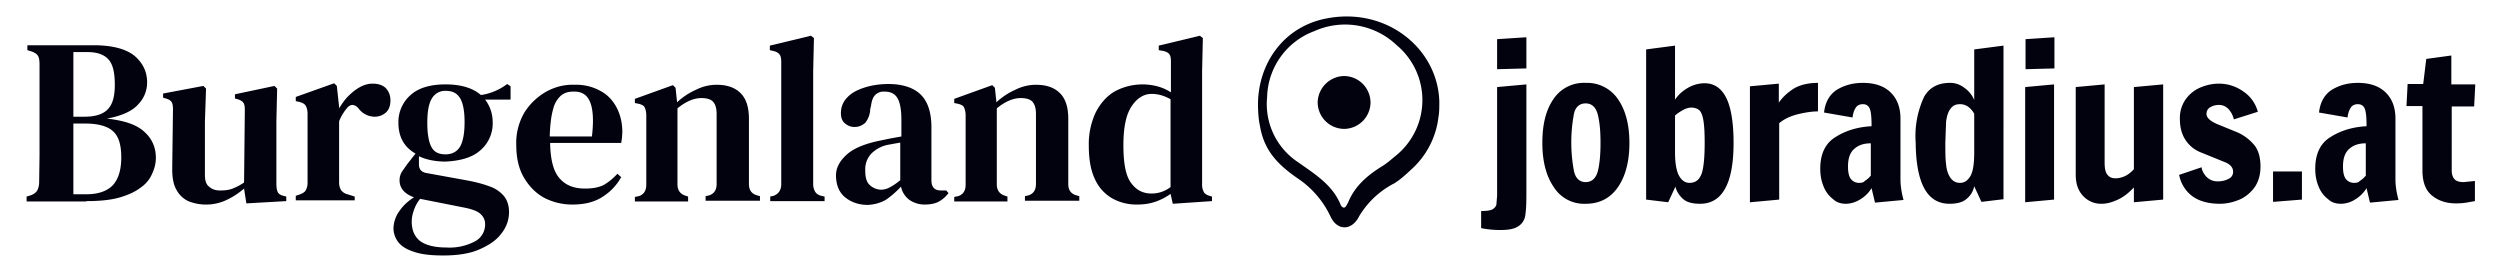 <svg version="1.1" id="Ebene_1" xmlns="http://www.w3.org/2000/svg" x="0" y="0" viewBox="0 0 657.6 70.9" style="enable-background:new 0 0 657.6 70.9" xml:space="preserve"><style>.st0{fill:#01020d}.st1{fill:#01020d}</style><path class="st0" d="M401.5 18V9.8l-7.7.5v7.9l7.7-.2zm-6.8 42.5c2.2 0 3.7-.3 4.7-1a4 4 0 0 0 1.8-2.8c.2-1.2.3-2.9.3-5.3V22.2l-7.7.7v28.6l-.2 2.4c-.2.5-.5.9-1.1 1.2-.6.3-1.6.4-2.9.4V60c1.9.4 3.6.5 5.1.5zm22.4-6.9c3.7 0 6.5-1.5 8.5-4.4 2-2.9 3-6.8 3-11.6s-1-8.6-3-11.5a9.8 9.8 0 0 0-8.5-4.3 9.6 9.6 0 0 0-8.5 4.3c-2 2.9-2.9 6.7-2.9 11.5s1 8.7 3 11.6a9.4 9.4 0 0 0 8.4 4.4zm0-5.7c-1.6 0-2.7-1-3.1-3a40.7 40.7 0 0 1 0-14.9c.4-1.9 1.5-2.8 3.1-2.8s2.7 1 3.2 3 .7 4.4.7 7.4c0 2.9-.2 5.4-.7 7.4-.5 1.9-1.6 2.9-3.2 2.9zm30.1 5.7c5.8 0 8.8-5.3 8.8-16 0-5.5-.7-9.5-2-12s-3.2-3.7-5.6-3.7c-1.5 0-3 .4-4.4 1.2-1.4.8-2.5 1.8-3.4 3.1V12l-7.6 1v39.5l5.8.7 1.9-4.1a6.3 6.3 0 0 0 2.1 3.3c.9.8 2.4 1.2 4.4 1.2zm-2.8-5.5c-1.1 0-2-.6-2.7-1.8-.7-1.2-1.1-3.3-1.1-6.2v-9.7c.4-.4 1.1-.9 2-1.4.9-.5 1.6-.7 2.3-.7.9 0 1.7.3 2.2.8.5.6.8 1.5 1 2.8.2 1.3.3 3.1.3 5.6 0 3.5-.2 6.1-.7 7.9-.6 1.8-1.6 2.7-3.3 2.7zm16 5.1 7.6-.7V32.4c1.3-1.1 3-1.9 5.1-2.4 2.1-.5 3.8-.7 5.1-.7v-7.5c-2.5 0-4.6.5-6.2 1.4-1.6 1-3 2.2-4.1 3.8v-5l-7.6.7v30.5h.1zm25.1.4c1.3 0 2.6-.4 3.9-1.2a9 9 0 0 0 2.9-2.9l.9 3.8 7.5-.7c-.5-1.9-.8-3.7-.8-5.4v-16c0-2.8-.8-5.1-2.5-6.8-1.7-1.7-4.1-2.6-7.4-2.6-2.6 0-4.8.6-6.8 1.8-1.9 1.2-3.1 3.2-3.4 6l7.5 1.3c.1-1 .4-1.9.8-2.5.4-.7 1.1-1 1.9-1 1 0 1.6.5 1.9 1.4.3.9.4 2.4.4 4.4-3.6.2-6.7 1.1-9.4 2.8-2.7 1.6-4.1 4.4-4.1 8.4 0 1.7.3 3.3.9 4.7a7.6 7.6 0 0 0 2.5 3.3c.8.8 2 1.2 3.3 1.2zm3.5-5.5c-.9 0-1.7-.4-2.2-1.1-.5-.7-.7-1.8-.7-3.2 0-2.1.5-3.6 1.6-4.6 1.1-1 2.5-1.5 4.4-1.5v8.5c-.6.7-1.1 1.1-1.6 1.4-.3.4-.8.5-1.5.5zm23.8 5.5c2 0 3.5-.4 4.5-1.3 1-.8 1.7-1.9 2-3.3l1.9 4.1 5.8-.7V12l-7.7 1v13.3a7.3 7.3 0 0 0-2.6-3.2 6 6 0 0 0-3.8-1.3c-3.1 0-5.4 1.2-6.8 3.7a24.3 24.3 0 0 0-2.2 12c.1 10.7 3 16.1 8.9 16.1zm2.8-5.5c-1.2 0-2-.5-2.6-1.4-.6-.9-1-2.1-1.1-3.5-.2-1.5-.2-3.3-.2-5.7l.2-5.5c.2-1.4.5-2.5 1.1-3.3.6-.9 1.4-1.3 2.6-1.3 1.4 0 2.7.8 3.7 2.5v10.2c0 2.9-.3 5-1 6.2-.7 1.2-1.6 1.8-2.7 1.8zM540.4 18V9.8l-7.6.5v7.9l7.6-.2zm-.1 34.5V22.2l-7.6.7v30.3l7.6-.7zm12.5 1.1c1.4 0 2.8-.4 4.3-1.1 1.5-.7 2.9-1.8 4.2-3.2v3.9l7.7-.7V22.2l-7.7.7v21.6c-.7.8-1.5 1.4-2.3 1.8a6 6 0 0 1-2.5.6c-1 0-1.7-.3-2.2-1-.5-.6-.7-1.7-.7-3.1V22.2l-7.6.7v23c0 2.4.6 4.2 1.9 5.6a6.4 6.4 0 0 0 4.9 2.1zm31.1 0c1.8 0 3.5-.4 5.2-1.1 1.6-.7 3-1.9 4-3.3 1-1.5 1.5-3.3 1.5-5.4 0-2.3-.5-4.2-1.6-5.6a12.2 12.2 0 0 0-4.5-3.4l-5.4-2.2c-1.8-.8-2.7-1.7-2.7-2.6 0-.8.3-1.4 1-1.8.7-.4 1.4-.6 2.3-.6 1.2 0 2.3.6 3.1 1.9.4.6.6 1.2.8 1.9l6.3-2A9.3 9.3 0 0 0 590 24a11 11 0 0 0-6.3-2c-1.8 0-3.5.4-5.1 1.1a9.1 9.1 0 0 0-3.8 3.2 8.5 8.5 0 0 0-1.4 5.1c0 2.1.5 3.9 1.4 5.3a8.5 8.5 0 0 0 3.9 3.3l6.4 2.6c1.6.6 2.3 1.5 2.3 2.6 0 .8-.4 1.5-1.3 1.9-.8.4-1.7.6-2.6.6a4 4 0 0 1-3.6-1.8 4 4 0 0 1-.8-1.9l-5.9 2a9.1 9.1 0 0 0 3.6 5.7c1.7 1.2 4.1 1.9 7.1 1.9zm21.6-1.1v-7.4h-7.6v8l7.6-.6zm10.2 1.1c1.3 0 2.7-.4 3.9-1.2a9 9 0 0 0 2.9-2.9l.9 3.8 7.5-.7c-.5-1.9-.8-3.7-.8-5.4v-16c0-2.8-.8-5.1-2.5-6.8-1.7-1.7-4.1-2.6-7.4-2.6-2.6 0-4.8.6-6.8 1.8-1.9 1.2-3.1 3.2-3.4 6l7.5 1.3c.1-1 .4-1.9.8-2.5.4-.7 1.1-1 1.9-1 1 0 1.6.5 1.9 1.4.3.9.4 2.4.4 4.4-3.6.2-6.7 1.1-9.4 2.8-2.7 1.6-4.1 4.4-4.1 8.4 0 1.7.3 3.3.9 4.7a7.6 7.6 0 0 0 2.5 3.3c.8.8 2 1.2 3.3 1.2zm3.5-5.5c-.9 0-1.7-.4-2.2-1.1-.5-.7-.7-1.8-.7-3.2 0-2.1.5-3.6 1.6-4.6 1.1-1 2.5-1.5 4.4-1.5v8.5c-.6.7-1.1 1.1-1.6 1.4-.3.4-.8.5-1.5.5zm26.8 5.4c1.2 0 2.3-.1 3.3-.3l1.7-.3v-5.3l-2.9.3c-1.1 0-1.9-.2-2.4-.7-.5-.5-.8-1.3-.8-2.3V28h5.9l.3-5.8h-6.3v-7.6l-6.6.9-.8 6.6h-4.1l-.3 5.8h4.2v16.9c0 3.2.9 5.4 2.6 6.7 1.6 1.3 3.7 2 6.2 2zM330.9 27.5c0-10.6 6.6-20.6 18.3-22.7 15.6-2.9 29 8 29.4 21.9 0 3.3-.1 3.1-.4 5.3a22 22 0 0 1-7 12.6c-1.4 1.3-2.8 2.6-4.4 3.6a23 23 0 0 0-9.3 8.7c-1.9 3.8-5.7 3.9-7.5.1a24.7 24.7 0 0 0-8.1-9.7c-5.6-3.8-9.4-7.5-10.5-14.3-.5-2.1-.5-5.5-.5-5.5zm23.7 25.8c1.7-4.3 5.1-7.2 9-9.6 1.3-.8 2.4-1.8 3.5-2.7a18.8 18.8 0 0 0 .3-29.1 19.7 19.7 0 0 0-21.7-3.7 19 19 0 0 0-12.4 17.4 18.3 18.3 0 0 0 8.2 17.1c4.5 3.2 9.1 6 11.2 11.3.1.2.5.7.9.6.5-.1.8-1.1 1-1.3z"/><path class="st1" d="M353.4 20a7 7 0 0 1 7.1 7 7 7 0 0 1-6.8 6.9 7 7 0 0 1-7.1-7 7.1 7.1 0 0 1 6.8-6.9zM22.7 52.9c3.6 0 6.6-.3 8.9-1 2.4-.7 4.2-1.6 5.6-2.7a8.4 8.4 0 0 0 2.9-3.7c.6-1.3.9-2.7.9-4 0-2.7-1-5-3-6.8-2-1.9-5.3-3-9.9-3.5 3.9-.7 6.7-2 8.2-3.7a8.2 8.2 0 0 0 2.4-5.8c0-2.8-1.1-5.1-3.3-7-2.2-1.8-5.8-2.8-10.8-2.8H7.2v1.3l1 .3c.9.3 1.5.7 1.8 1.2.3.5.4 1.3.4 2.3v23.8l-.1 7.1c0 .9-.2 1.6-.5 2.2-.3.5-.9 1-1.8 1.3l-1 .3V53h15.7v-.1zm-3.4-39.2H23c2.5 0 4.3.6 5.5 1.9 1.2 1.3 1.7 3.5 1.7 6.7 0 3.1-.6 5.2-1.9 6.5-1.3 1.3-3.3 1.9-6.1 1.9h-2.9v-17zm0 18.8h3.2c3.3 0 5.8.7 7.2 2 1.5 1.3 2.2 3.6 2.2 6.9 0 3.4-.8 5.8-2.3 7.4-1.5 1.5-3.8 2.3-6.9 2.3h-3.4V32.5zm40.3 20.1c1.7-.8 3.2-1.8 4.6-3l.6 3.9 10.5-.6v-1.2l-.8-.2c-.8-.2-1.3-.6-1.5-1.1-.2-.5-.3-1.2-.3-2.1V32l.2-8.7-.7-.7-10.4 2.2v1.1l.7.2c.7.2 1.2.5 1.5.9.3.4.4 1 .4 2l-.2 19c-1 .7-2 1.2-3 1.6-1 .4-2.1.5-3.3.5-1.2 0-2.1-.3-2.9-1-.8-.6-1.1-1.7-1.1-3.1V32l.3-8.7-.7-.7-10.6 2v1.1l.7.2c.7.2 1.3.5 1.5.9.3.4.4 1.1.4 2l-.2 15.6c0 2.3.3 4.1 1.1 5.5a6.9 6.9 0 0 0 3.1 3 12.6 12.6 0 0 0 10.1-.3zm33.7.3v-1.2l-1.9-.6a3 3 0 0 1-1.7-1.1 4 4 0 0 1-.5-2V31.9a12.4 12.4 0 0 1 2.1-3.5c.5-.6 1-.8 1.5-.8.5.1 1 .3 1.4.8l.1.1a5.3 5.3 0 0 0 4.3 2.2c1.1 0 2.1-.4 2.9-1.1.8-.7 1.2-1.8 1.2-3.2 0-1.3-.4-2.3-1.2-3.2-.8-.8-2-1.2-3.5-1.2-1.1 0-2.2.3-3.3.9-1.1.6-2.1 1.4-3.1 2.4s-1.7 2.1-2.4 3.2v-.4l-.6-5.5-.7-.7-10.1 3.6v1.1l.9.2c.8.2 1.4.5 1.7 1 .3.5.5 1.2.5 2.1v18.2a4 4 0 0 1-.5 2c-.3.5-.9.8-1.7 1.1l-.9.3v1.2h15.5v.2zm33.1-13.4a9.3 9.3 0 0 0 3.2-7.2c0-2.4-.7-4.4-2-6.1h6.7v-3.5l-.9-.6a15 15 0 0 1-6.9 2.9c-2.2-1.9-5.3-2.8-9.3-2.8-4 0-7.1.9-9.2 2.8a9.4 9.4 0 0 0-3.2 7.3c0 3.7 1.5 6.4 4.5 8.1l-2.2 2.8-1.4 2c-.4.7-.6 1.4-.6 2.2 0 2.1 1.3 3.6 3.8 4.5-1.6 1-2.9 2.2-3.9 3.7a8 8 0 0 0-1.5 4.5 6 6 0 0 0 1.2 3.5c.8 1.1 2.2 2 4.1 2.6 1.9.7 4.5 1 7.8 1 3.8 0 7-.5 9.5-1.6s4.5-2.4 5.8-4.2a9 9 0 0 0 2-5.5c0-1.9-.5-3.3-1.4-4.4a8.7 8.7 0 0 0-3.8-2.5c-1.6-.6-3.5-1.1-5.6-1.5l-11-2c-1.2-.2-1.9-1-1.9-2.2v-2.2c1.9.9 4.3 1.4 7 1.4 4-.2 7.1-1.1 9.2-3zm-12.9-.8c-.7-1.3-1.1-3.4-1.1-6.4 0-3 .4-5.1 1.2-6.4a4 4 0 0 1 3.7-2c1.7 0 2.9.6 3.7 1.9.8 1.3 1.2 3.4 1.2 6.3 0 3-.4 5.1-1.2 6.5-.8 1.3-2.1 2-3.8 2-1.8 0-3-.6-3.7-1.9zm-4.6 16.5c.4-1.1.9-2 1.6-2.9l.5.1 11.1 2.2c2 .4 3.4.9 4.2 1.6.8.7 1.3 1.6 1.3 2.7a5 5 0 0 1-2.5 4.5 14.2 14.2 0 0 1-7.7 1.7c-3.1 0-5.4-.6-6.9-1.7-1.4-1.1-2.2-2.8-2.2-5.1 0-1 .2-2 .6-3.1zm34.8-31.1a16.3 16.3 0 0 0-5.7 5.4 15.7 15.7 0 0 0-2.2 8.6c0 3.3.6 6.1 1.9 8.4 1.3 2.3 3 4.1 5.2 5.4a16 16 0 0 0 7.8 1.9c2.9 0 5.5-.6 7.6-1.9 2.1-1.3 3.8-3 5.1-5.3l-1-.9a15.4 15.4 0 0 1-3.5 2.9c-1.3.7-3 1-5 1-3 0-5.2-.9-6.8-2.8-1.6-1.9-2.3-4.9-2.4-9.2h18.7l.2-1.3.1-1.5c0-2.4-.5-4.6-1.5-6.5-1-1.9-2.4-3.4-4.3-4.4a13 13 0 0 0-6.7-1.6c-2.7-.1-5.1.5-7.5 1.8zm11.5 2.7c.8 1.9 1 4.9.5 9.1h-11.1c.1-3.1.4-5.5.9-7.2a6.9 6.9 0 0 1 2.1-3.6c.9-.7 1.9-1 3.1-1 2.3-.1 3.7.8 4.5 2.7zM181 52.9v-1.2l-.6-.2c-1.4-.4-2.2-1.4-2.2-3v-20c2.2-1.8 4.3-2.7 6.3-2.7 1.4 0 2.5.3 3.1 1 .6.7.9 1.7.9 3.2v18.4c0 1.6-.7 2.6-2 3l-.9.2v1.2h14.3v-1.2l-.7-.2c-1.5-.4-2.2-1.4-2.2-3V31.3c0-3.1-.7-5.3-2.2-6.8-1.5-1.5-3.6-2.2-6.3-2.2a12 12 0 0 0-5.4 1.3 18 18 0 0 0-5 3.3l-.4-3.8-.7-.7-10 3.6v1.1l1 .2c.8.2 1.4.5 1.6 1 .2.5.4 1.1.4 2v18.3c0 1.6-.7 2.6-2 3l-1 .2V53h14v-.1zm35.9 0v-1.2l-.9-.2c-.8-.2-1.3-.6-1.6-1.1a4 4 0 0 1-.5-2V18.7l.2-8.7-.8-.6-10.8 2.6v1.2l.9.2c.8.2 1.4.5 1.7 1 .3.4.4 1.1.4 2v32c0 1.6-.7 2.6-2 3.1l-.9.2v1.2h14.3zm16.2-.4c1.3-.9 2.6-2 3.9-3.4.3 1.4 1 2.5 2.1 3.4a7 7 0 0 0 4.2 1.3c1.6 0 2.8-.3 3.7-.8.9-.5 1.7-1.2 2.5-2.2l-.6-.7h-1.4c-1.7 0-2.5-.9-2.5-2.7V33.5c0-4-1-6.9-2.9-8.7-1.9-1.8-4.8-2.7-8.4-2.7-2.2 0-4.3.3-6.2.9-1.9.6-3.5 1.4-4.6 2.6a5.7 5.7 0 0 0-1.7 4.3c0 1 .3 1.9 1 2.5.7.6 1.5 1 2.6 1s2-.4 2.8-1.1a6 6 0 0 0 1.3-3.6l.2-.8c.2-1.4.5-2.3 1.1-2.9a3 3 0 0 1 2.3-.9h.2c1.5 0 2.6.5 3.3 1.6.7 1.1 1.1 3 1.1 5.8v4.4l-2.8.5-2.4.5c-4.1.8-7.2 2-9.1 3.7-1.9 1.7-2.9 3.5-2.9 5.5 0 2.5.8 4.5 2.4 5.8 1.6 1.3 3.6 2 6 2 1.8-.1 3.5-.6 4.8-1.4zm-4.4-3.9c-.8-.8-1.1-2-1.1-3.7a6 6 0 0 1 1.6-4.5 8.5 8.5 0 0 1 4.3-2.3l3.3-.6v9.9c-1.1.9-2 1.5-2.8 1.9-.7.4-1.5.6-2.4.6a4.6 4.6 0 0 1-2.9-1.3zm36.3 4.3v-1.2l-.6-.2c-1.4-.4-2.2-1.4-2.2-3v-20c2.2-1.8 4.3-2.7 6.3-2.7 1.4 0 2.5.3 3.1 1 .6.7.9 1.7.9 3.2v18.4c0 1.6-.7 2.6-2 3l-.9.2v1.2h14.3v-1.2l-.7-.2c-1.5-.4-2.2-1.4-2.2-3V31.3c0-3.1-.7-5.3-2.2-6.8-1.5-1.5-3.6-2.2-6.3-2.2a12 12 0 0 0-5.4 1.3 18 18 0 0 0-5 3.3l-.4-3.8-.7-.7-10 3.6v1.1l1 .2c.8.2 1.4.5 1.6 1 .2.5.4 1.1.4 2v18.3c0 1.6-.7 2.6-2 3l-1 .2V53h14v-.1zm39.1.1c1.4-.5 2.7-1.2 3.8-2l.6 2.6 10.3-.7v-1.2l-.7-.2c-.7-.2-1.3-.6-1.5-1.1a4 4 0 0 1-.4-2V18.7l.2-8.7-.8-.6-10.8 2.6v1.2l1.2.2c.8.2 1.4.5 1.6.9.3.4.4 1 .4 1.9v8.1a12 12 0 0 0-3.6-1.6 15.4 15.4 0 0 0-11.1 1.3c-2.1 1.2-3.7 3-5 5.4a19.5 19.5 0 0 0-1.9 8.9c0 3.6.5 6.5 1.6 8.8a11 11 0 0 0 4.6 5.1 13 13 0 0 0 6.6 1.6c1.9 0 3.5-.3 4.9-.8zm-6.6-4.9c-1.4-1.9-2-5.2-2-9.9s.7-8.1 2.2-10.3c1.4-2.1 3.2-3.2 5.2-3.2 1.8 0 3.4.5 5 1.4v23.1a8 8 0 0 1-5 1.7c-2.3 0-4-.9-5.4-2.8z"/></svg>
